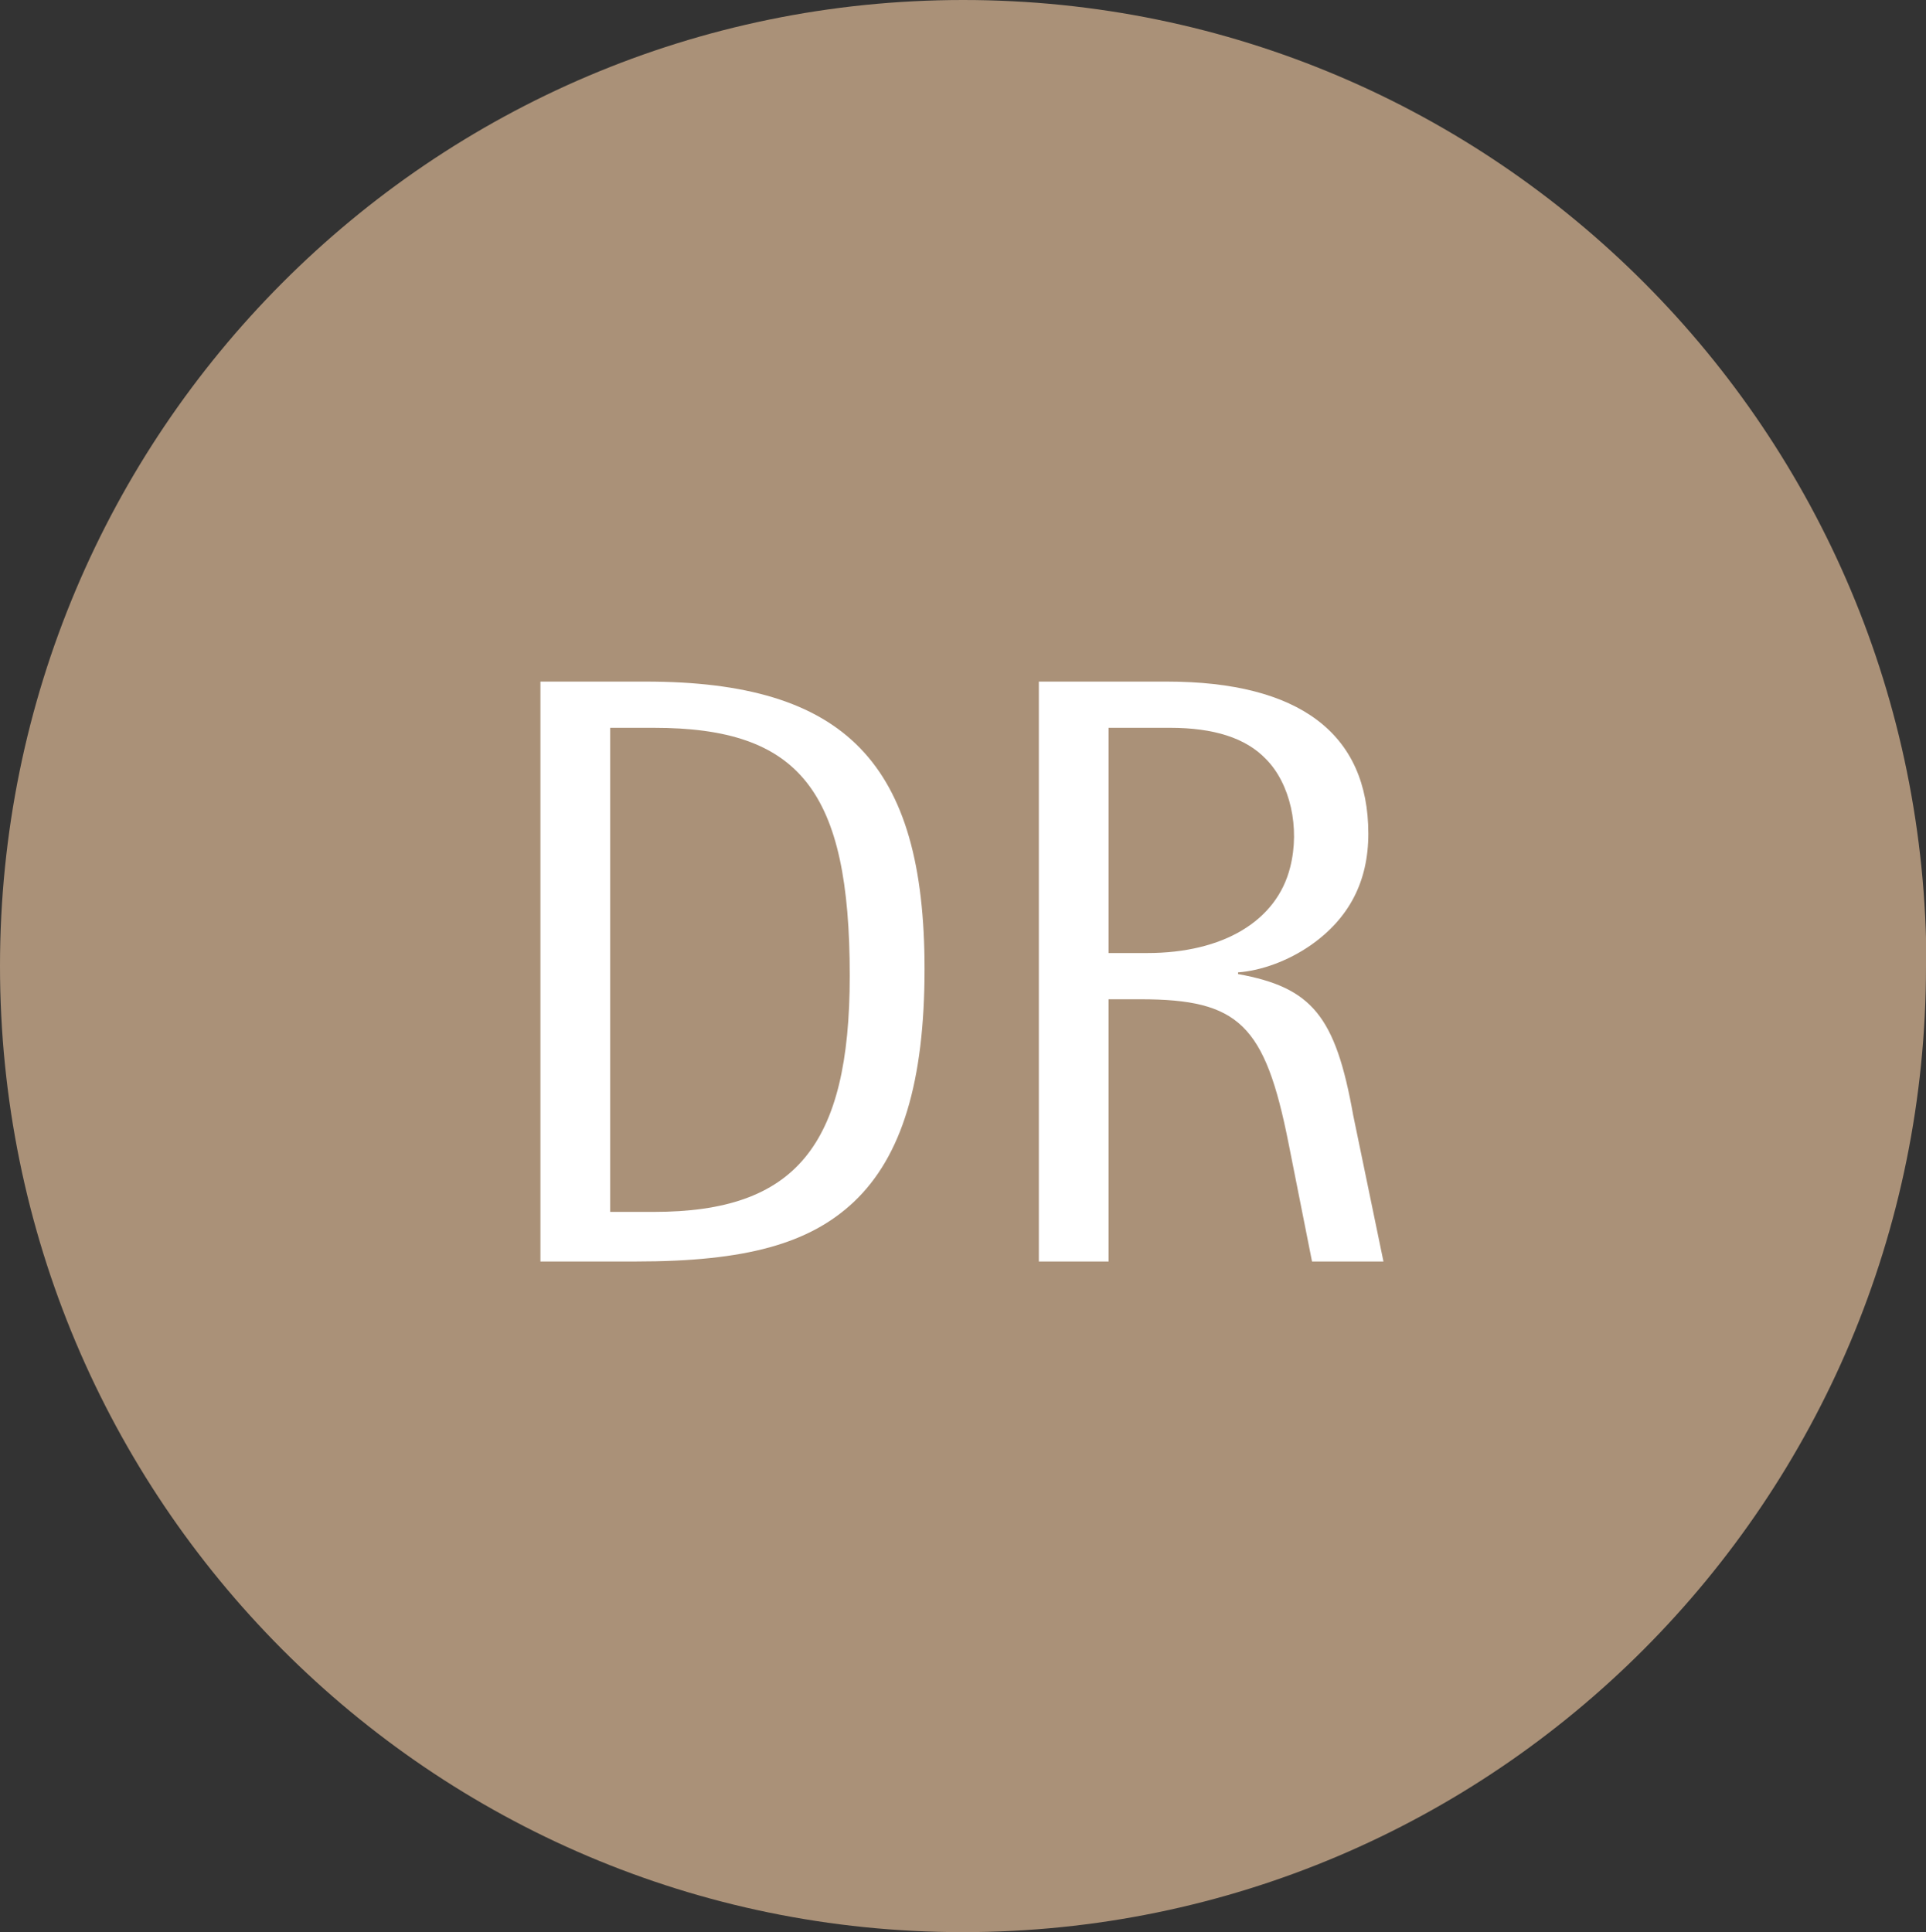 <?xml version="1.0" encoding="UTF-8"?>
<svg id="uuid-be310203-c359-4f62-800d-95ab4f1f92e5" data-name="レイヤー_1" xmlns="http://www.w3.org/2000/svg" viewBox="0 0 45.83 45.98">
  <rect x="0" y="0" width="45.83" height="45.98" fill="#333333" stroke="none"/>
  <defs>
    <style>
      .uuid-c1278110-557e-4ead-9375-82564ab88651 {
        fill: #aa9178;
      }

      .uuid-6bd2ef59-e9fc-4e8a-ae7e-303dbedd014c {
        fill: #fff;
      }
    </style>
  </defs>
  <path class="uuid-c1278110-557e-4ead-9375-82564ab88651" d="M45.83,22.99c0,12.7-10.26,22.99-22.92,22.99S0,35.68,0,22.99,10.26,0,22.92,0s22.92,10.29,22.92,22.99Z"/>
  <g>
    <path class="uuid-6bd2ef59-e9fc-4e8a-ae7e-303dbedd014c" d="M12.86,16.22h2.5c4.76,0,6.64,1.94,6.64,6.84,0,2.68-.54,4.46-1.68,5.54-1.06,1-2.58,1.42-5.18,1.42h-2.28v-13.8ZM14.52,28.84h1.04c3.36,0,4.66-1.56,4.66-5.62,0-4.4-1.18-5.9-4.66-5.9h-1.04v11.52Z"/>
    <path class="uuid-6bd2ef59-e9fc-4e8a-ae7e-303dbedd014c" d="M30.66,27.2c-.56-2.82-1.18-3.42-3.52-3.42h-.76v6.24h-1.66v-13.8h3.04c3.16,0,4.8,1.24,4.8,3.62,0,1.14-.46,2.02-1.38,2.66-.52.36-1.16.6-1.72.64v.04c1.76.32,2.32,1,2.74,3.36l.72,3.48h-1.7l-.56-2.82ZM26.38,22.68h.92c1.8,0,3.08-.76,3.4-2.04.24-.94,0-2-.58-2.58-.48-.5-1.24-.74-2.28-.74h-1.46v5.36Z"/>
  </g>
</svg>